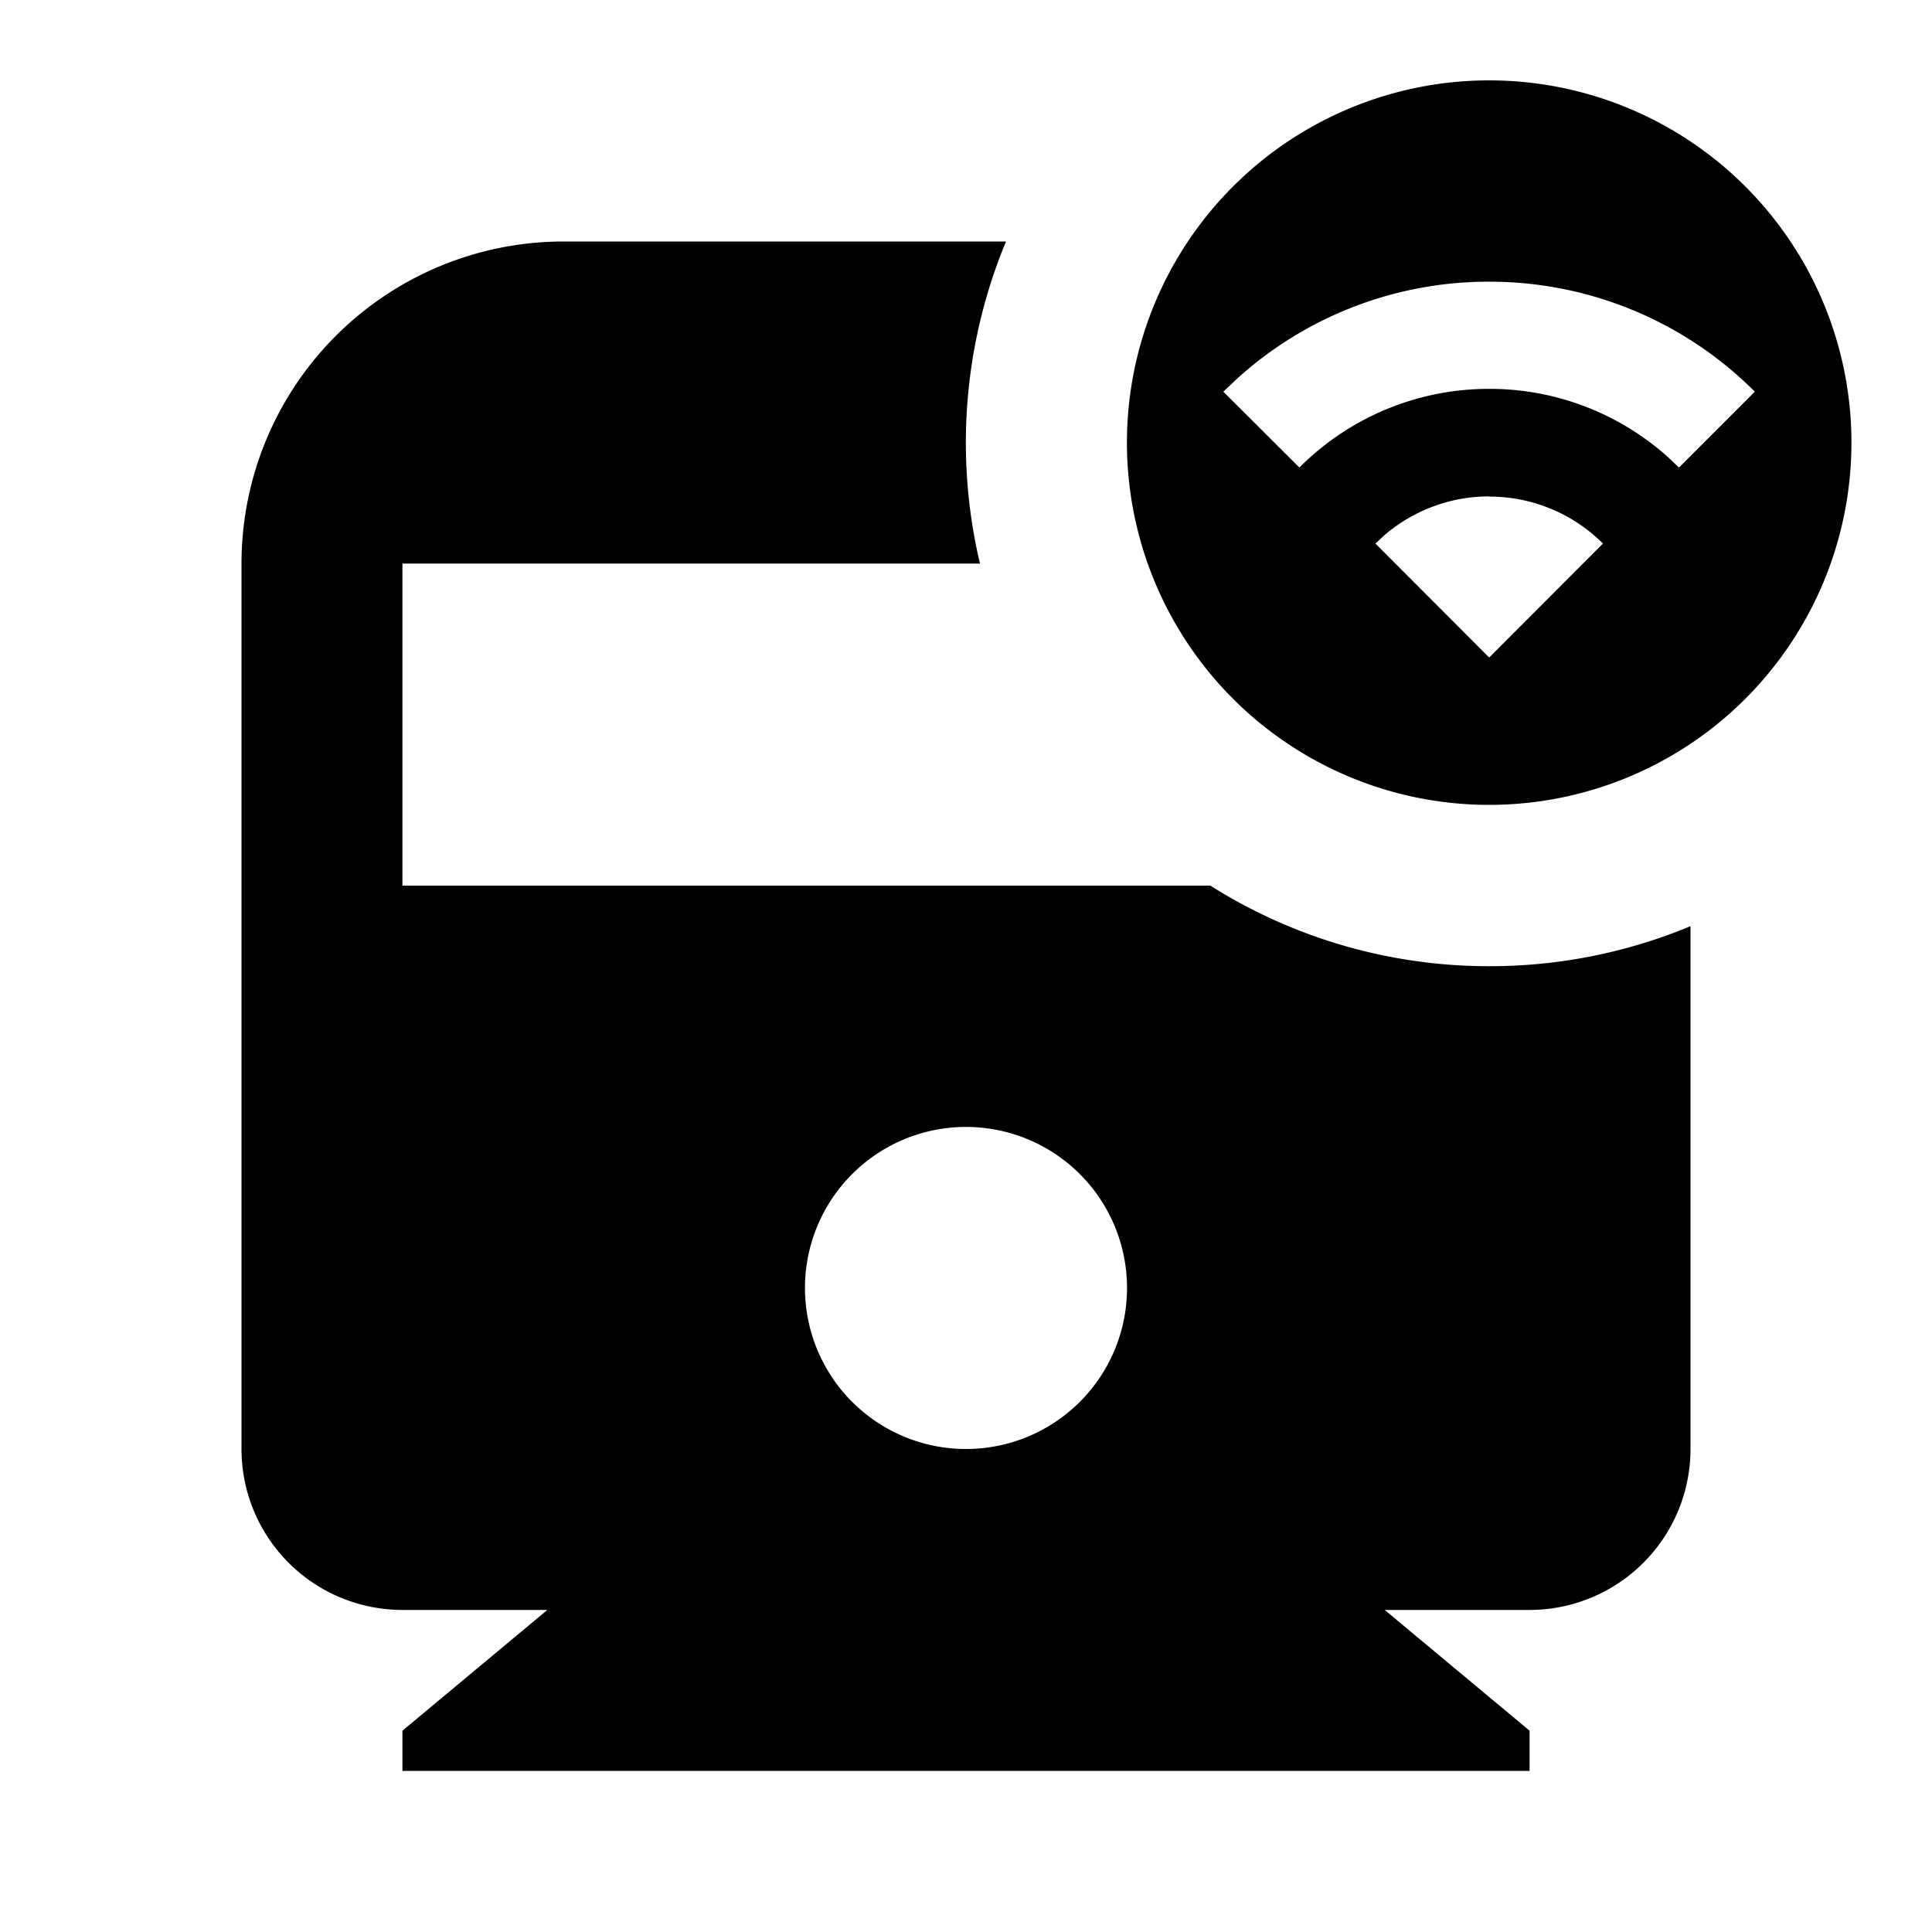 <svg xmlns="http://www.w3.org/2000/svg" viewBox="0 0 1024 1024" version="1.1"><path d="M533.2 128a278.1 278.1 0 0 0-13.8 170.7H213.3v170.7h428.2a276.1 276.1 0 0 0 147.8 42.7 276.5 276.5 0 0 0 106.7-21.2V768a85.3 85.3 0 0 1-85.3 85.3h-76.8l76.8 64v21.3H213.3v-21.3L290.1 853.3H213.3a85.3 85.3 0 0 1-85.3-85.3V298.7a170.7 170.7 0 0 1 170.7-170.7h234.6zM512 597.3a85.3 85.3 0 1 0 0 170.7 85.3 85.3 0 0 0 0-170.7z m277.3-554.7a192 192 0 1 1 0 384 192 192 0 0 1 0-384z m0 220.5c-20.9 0-40.1 7.6-55 20.1l-5.3 4.9L789.3 348.5l60.3-60.4a85.1 85.1 0 0 0-60.3-24.9z m0-113.8a198.4 198.4 0 0 0-133.5 51.3l-7.4 7 40.3 40.2a141.8 141.8 0 0 1 100.6-41.7 141.7 141.7 0 0 1 93.9 35.4l6.7 6.3 40.2-40.2A198.5 198.5 0 0 0 789.3 149.3z" p-id="23469"></path></svg>